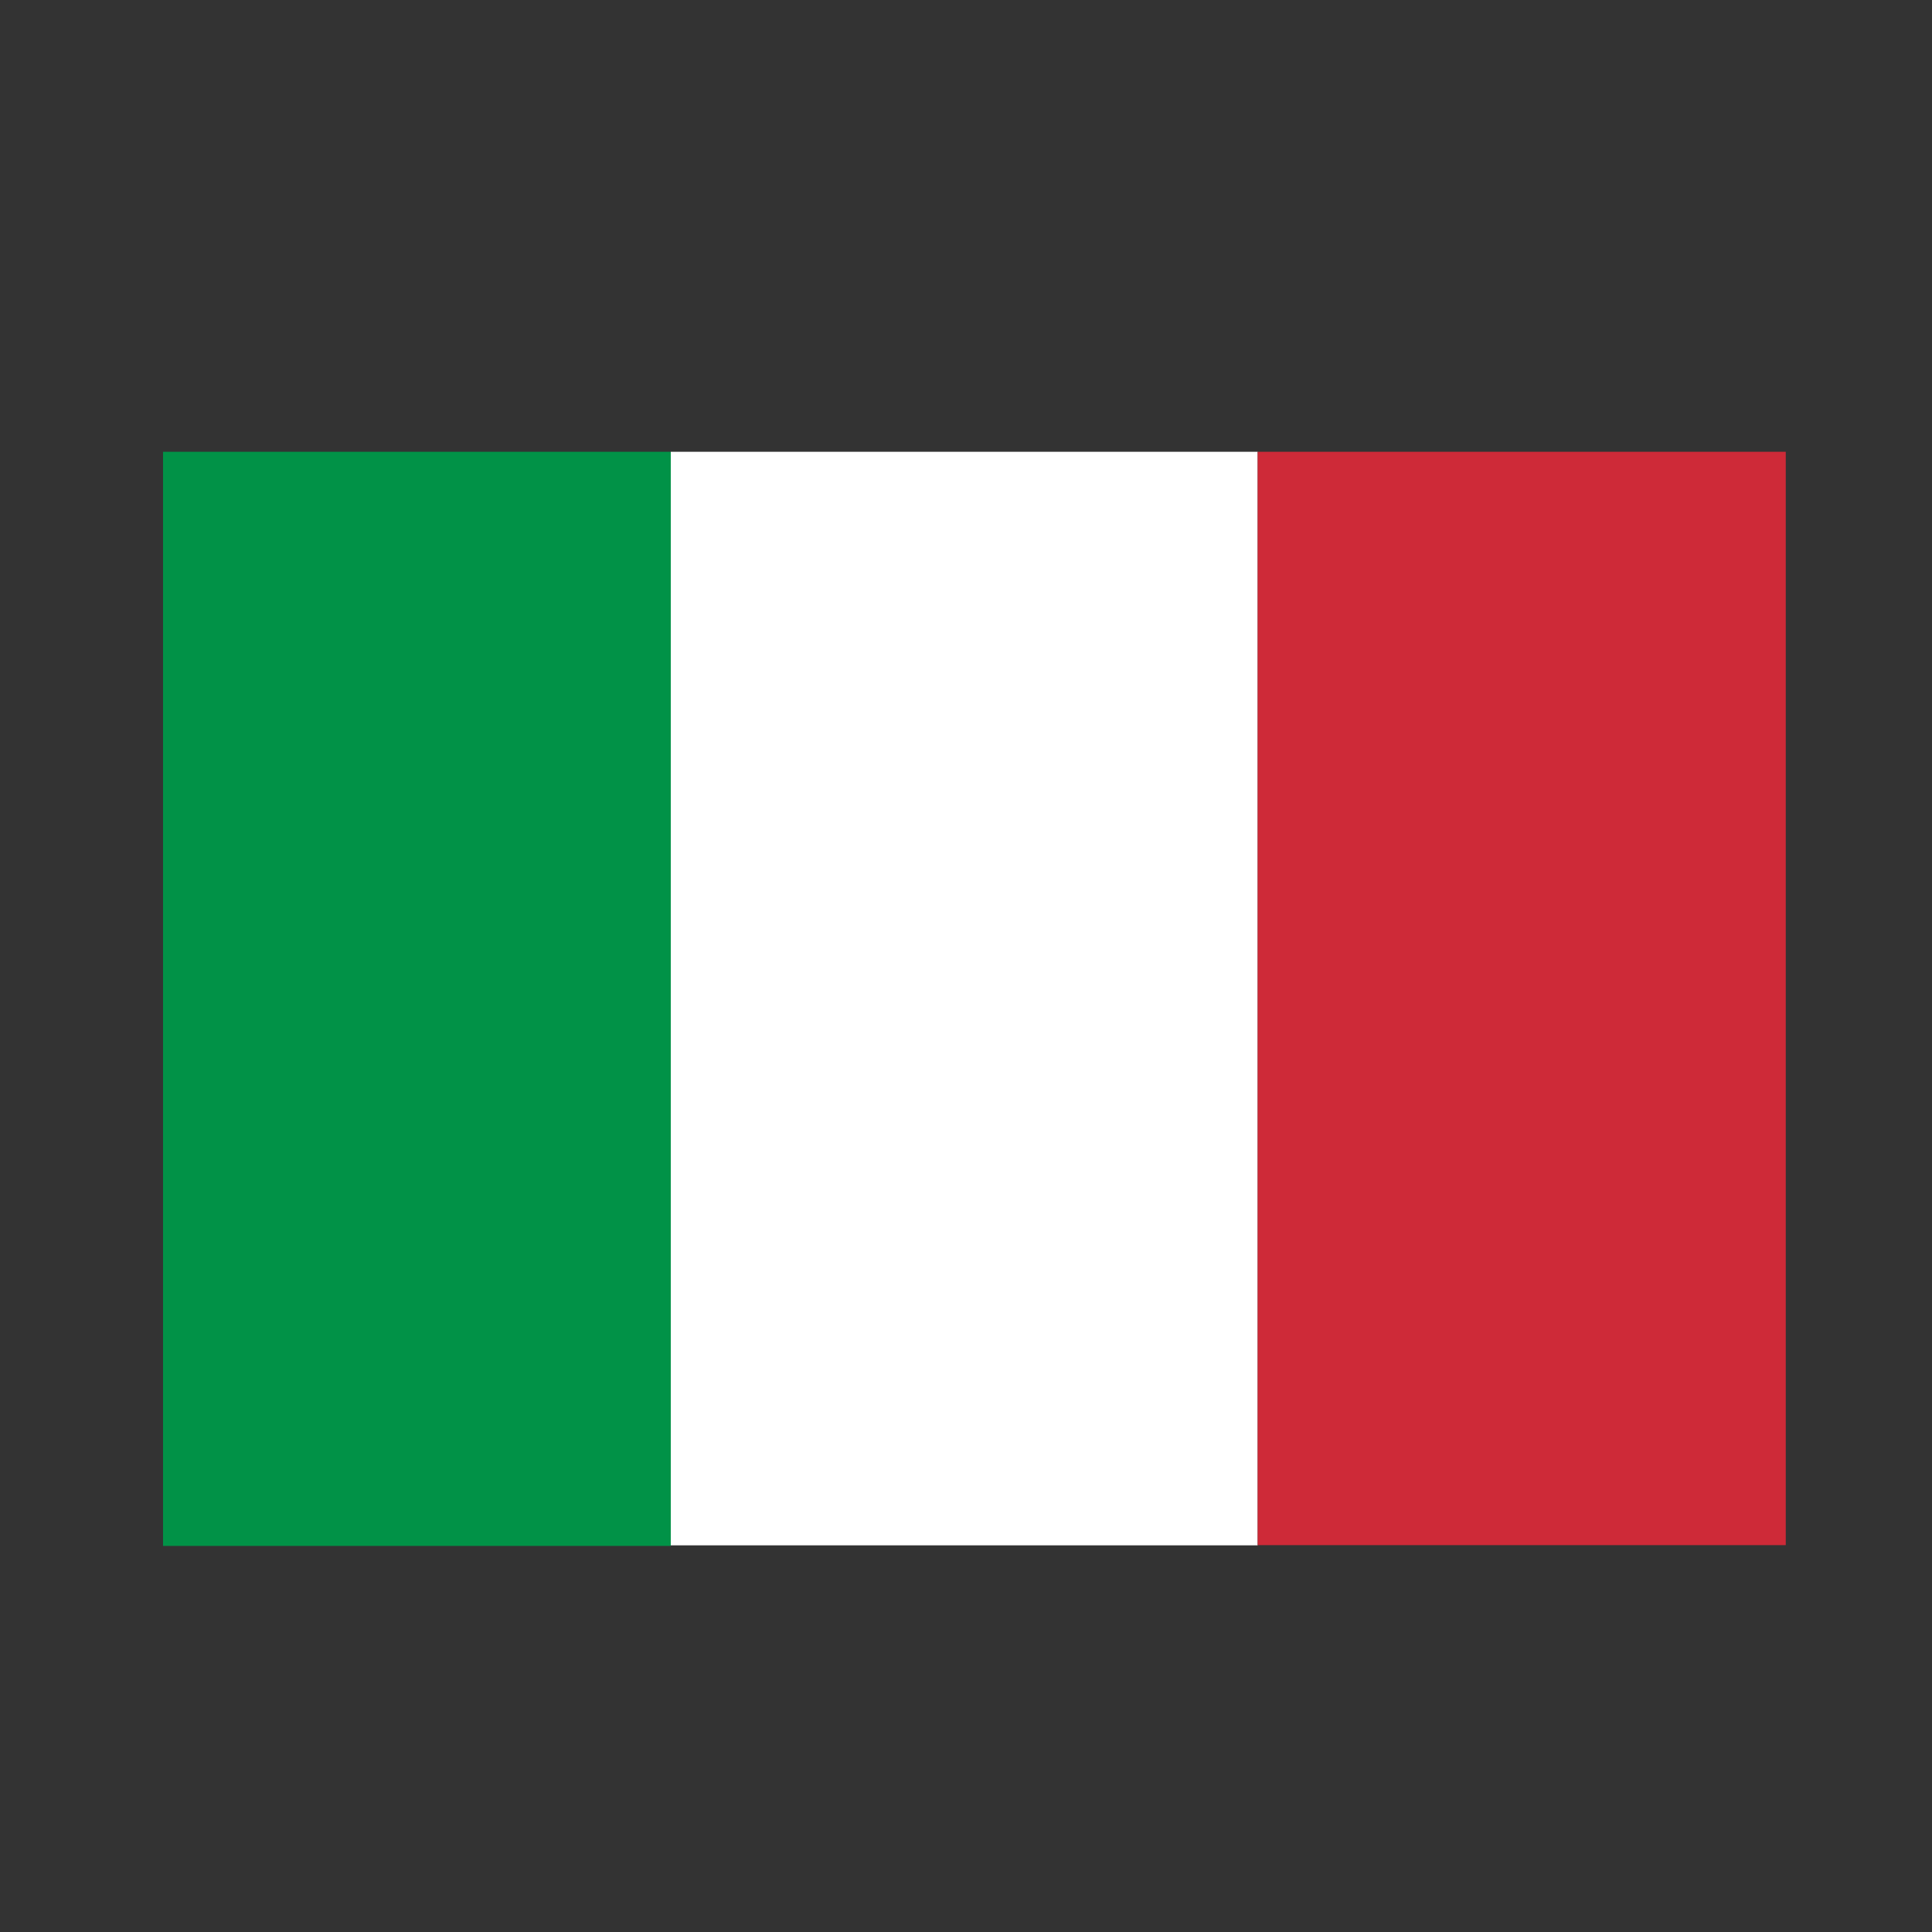<svg xmlns="http://www.w3.org/2000/svg" xmlns:xlink="http://www.w3.org/1999/xlink" width="1080" zoomAndPan="magnify" viewBox="0 0 810 810" height="1080" preserveAspectRatio="xMidYMid meet" version="1.0"><rect x="0" y="0" width="810" height="810" fill="#333333" stroke="none"/><defs><clipPath id="b0092269d1"><path d="M 68.355 189.41 L 281.227 189.41 L 281.227 648.133 L 68.355 648.133 Z M 68.355 189.41 " clip-rule="nonzero"/></clipPath><clipPath id="02a77e3a5a"><path d="M 281.227 189.41 L 527.281 189.41 L 527.281 648 L 281.227 648 Z M 281.227 189.41 " clip-rule="nonzero"/></clipPath><clipPath id="3ee95986e5"><path d="M 527.281 189.41 L 748.691 189.41 L 748.691 648 L 527.281 648 Z M 527.281 189.41 " clip-rule="nonzero"/></clipPath></defs><g clip-path="url(#b0092269d1)"><path fill="#019247" d="M 68.355 189.41 L 281.227 189.41 L 281.227 648.41 L 68.355 648.41 Z M 68.355 189.41 " fill-opacity="1" fill-rule="nonzero"/></g><g clip-path="url(#02a77e3a5a)"><path fill="#ffffff" d="M 281.227 189.41 L 527.281 189.41 L 527.281 647.883 L 281.227 647.883 Z M 281.227 189.41 " fill-opacity="1" fill-rule="nonzero"/></g><g clip-path="url(#3ee95986e5)"><path fill="#ce2a38" d="M 527.281 189.41 L 748.691 189.41 L 748.691 647.801 L 527.281 647.801 Z M 527.281 189.41 " fill-opacity="1" fill-rule="nonzero"/></g></svg>